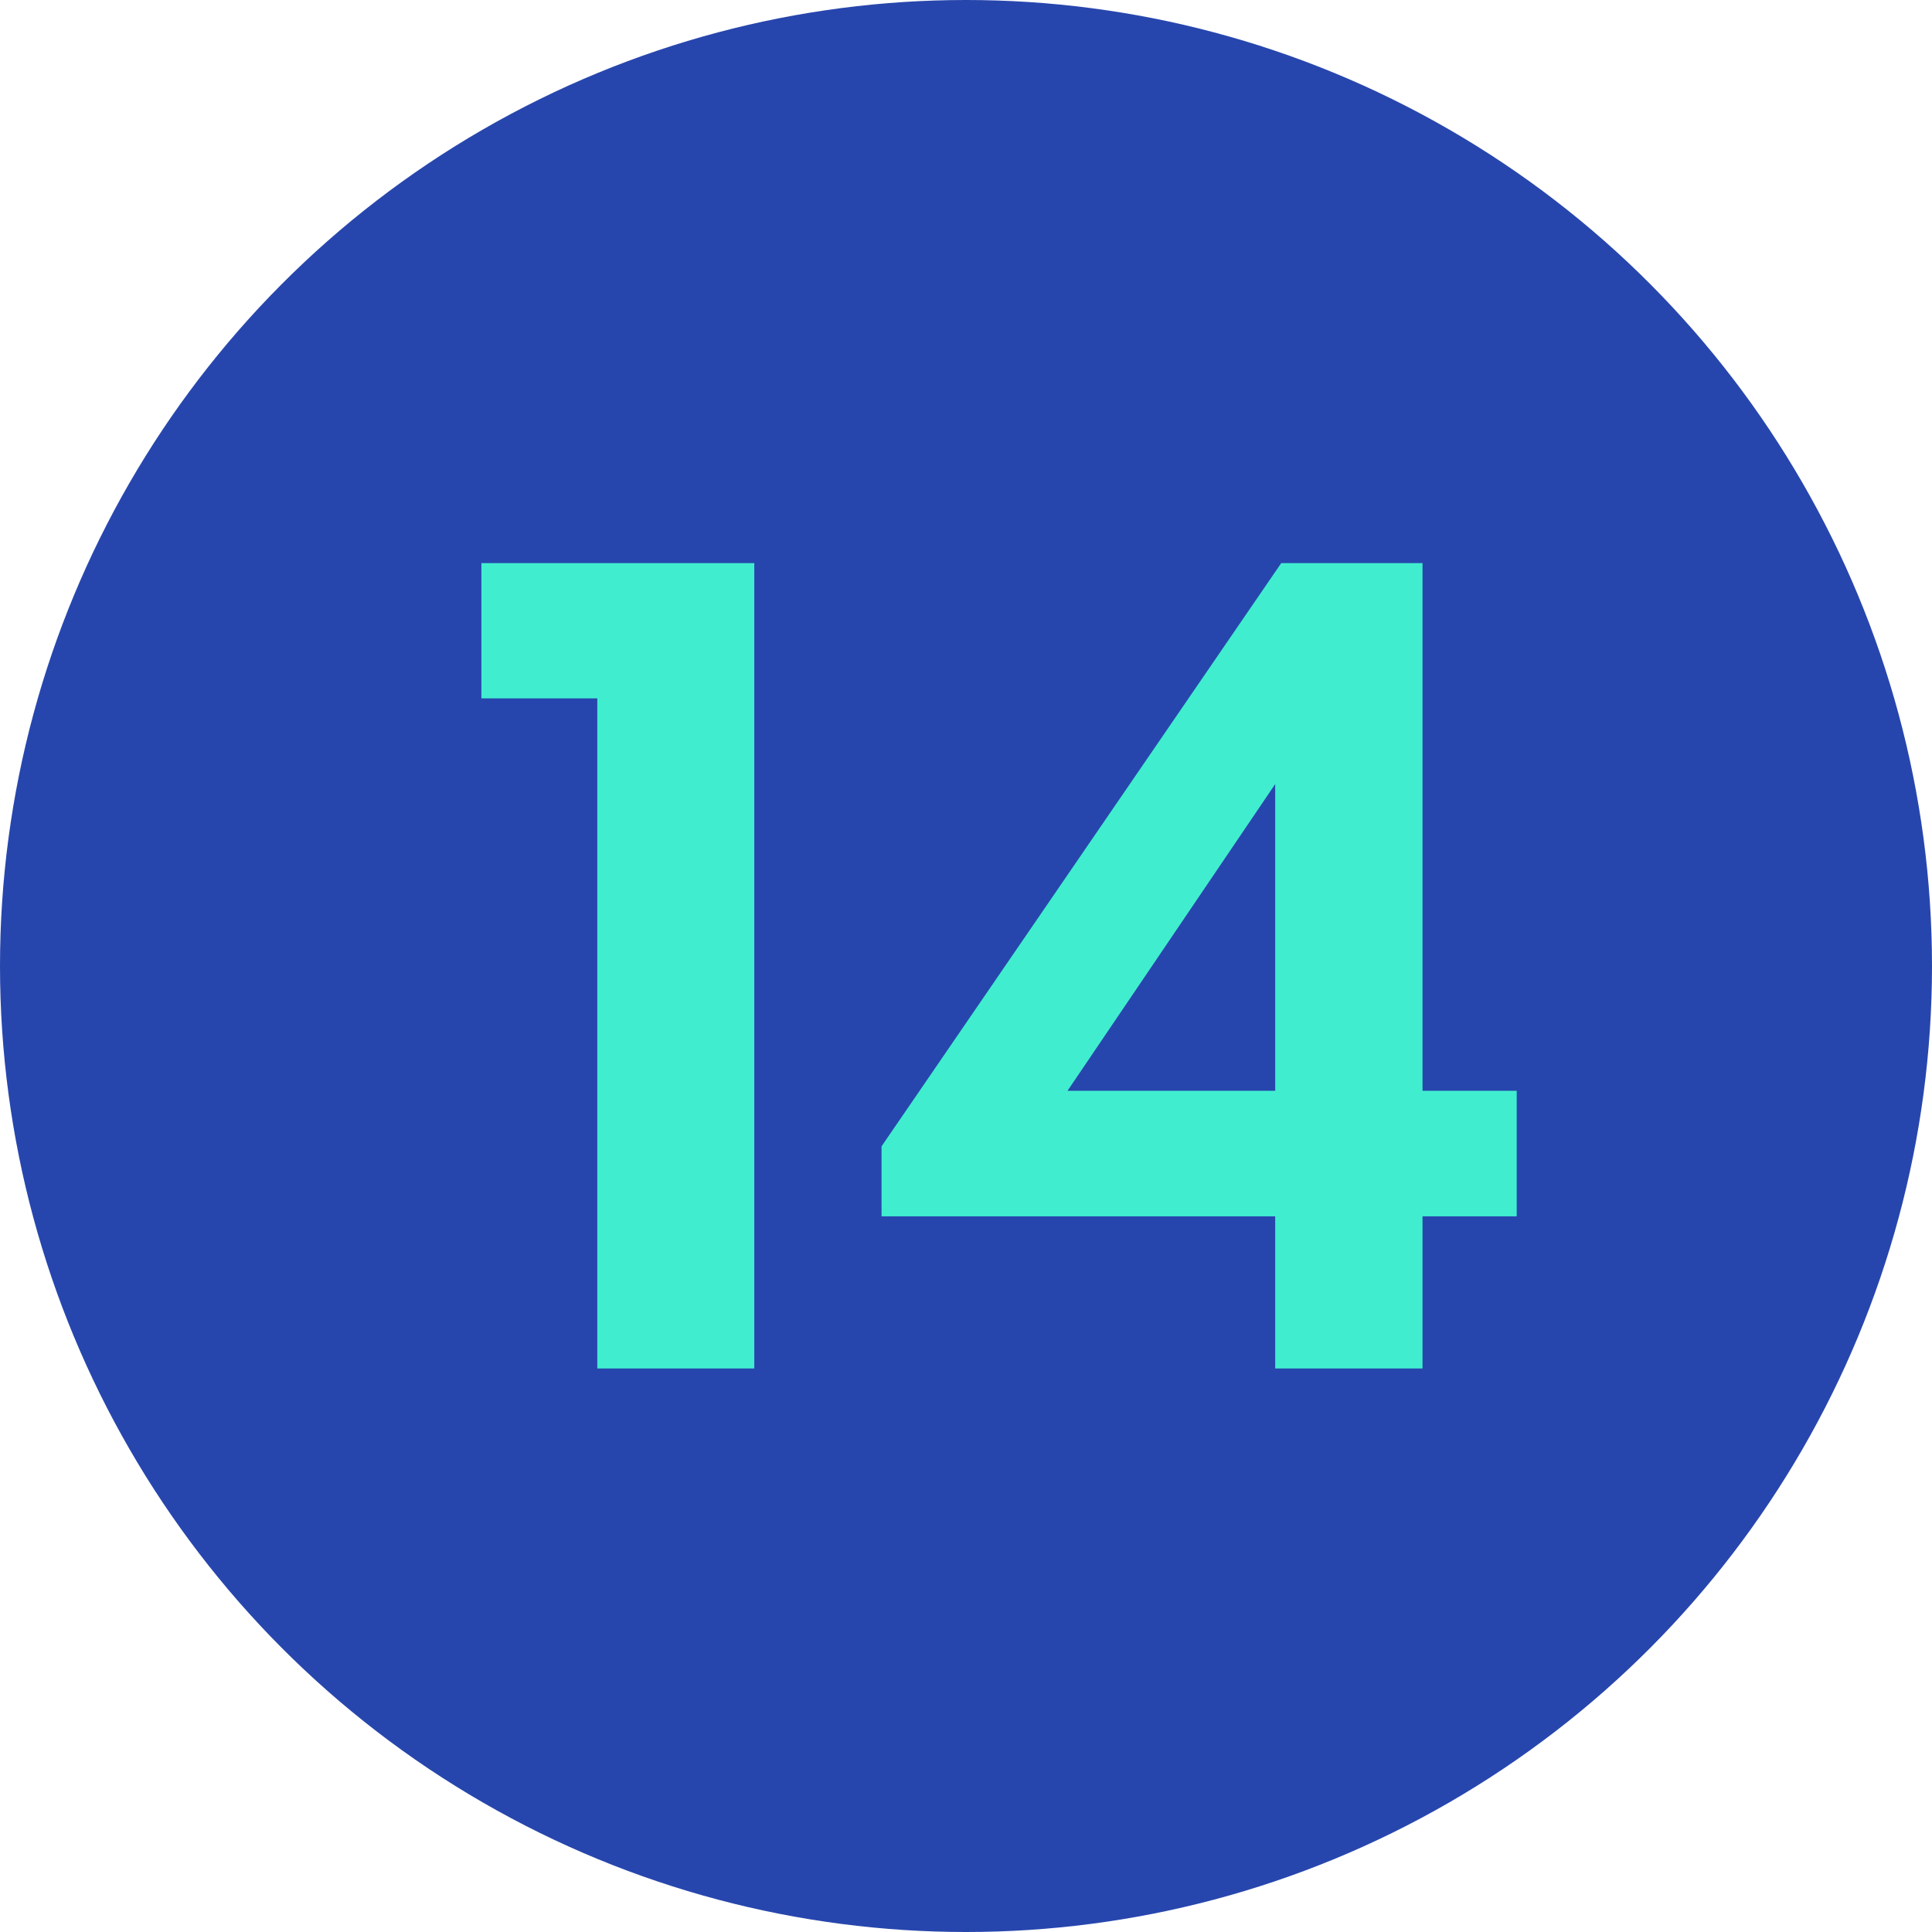 <?xml version="1.0" encoding="UTF-8"?> <svg xmlns="http://www.w3.org/2000/svg" width="48" height="48" viewBox="0 0 48 48" fill="none"> <circle cx="24" cy="24" r="24" fill="#2746AD"></circle> <path d="M14.84 34V17.35H11.96V13.99H18.74V34H14.84ZM35.342 13.99V27.1H37.682V30.22H35.342V34H31.682V30.22H21.902V28.48L31.832 13.99H35.342ZM26.522 27.1H31.682V19.48L26.522 27.1Z" fill="#40EECF"></path> </svg> 
